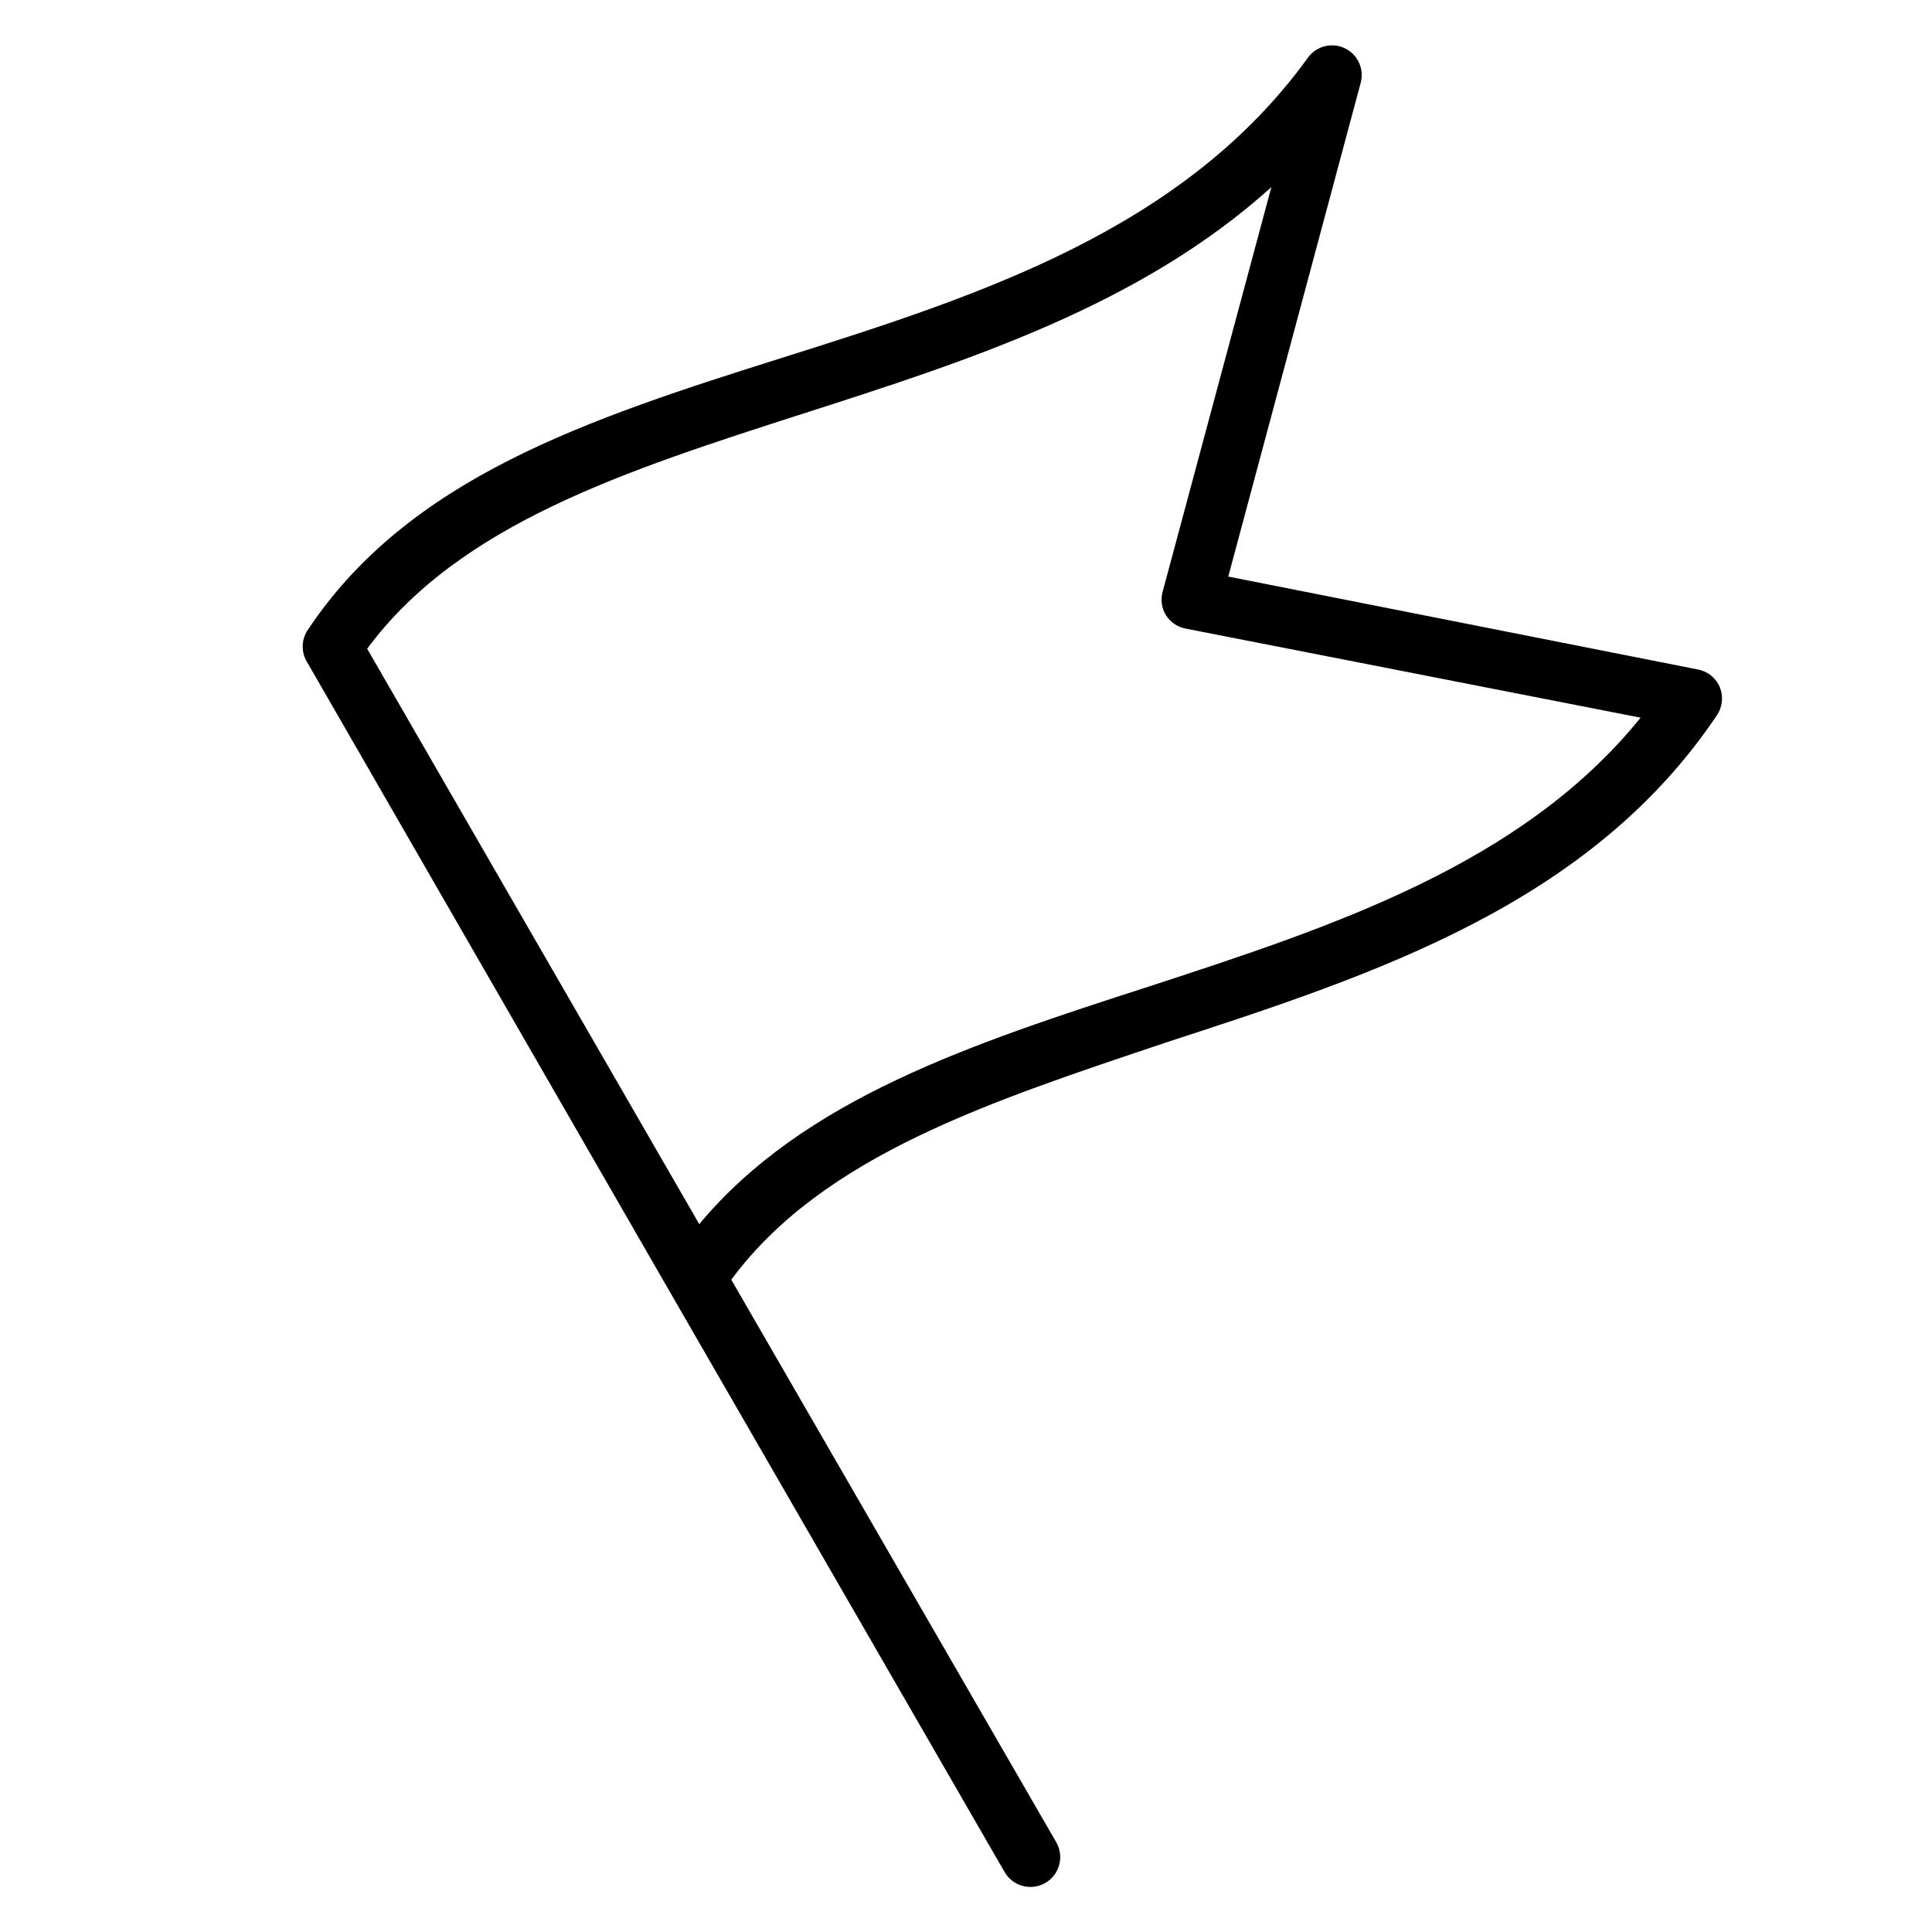 <?xml version="1.0" encoding="UTF-8"?>
<!-- The Best Svg Icon site in the world: iconSvg.co, Visit us! https://iconsvg.co -->
<svg fill="#000000" width="800px" height="800px" version="1.1" viewBox="144 144 512 512" xmlns="http://www.w3.org/2000/svg">
 <path d="m599.79 326.16c-1.004-2.438-3.16-4.211-5.746-4.723l-124.54-24.641 35.109-130.91c0.957-3.644-0.809-7.457-4.207-9.09-3.398-1.633-7.477-0.625-9.727 2.398-32.828 45.5-86.594 62.977-138.79 79.43-52.191 16.453-99.656 31.961-126.5 72.582-1.562 2.531-1.562 5.731 0 8.266l96.273 167.12 88.559 153.5c2.176 3.785 7.004 5.09 10.785 2.914 3.785-2.172 5.086-7.004 2.914-10.785l-86.121-149.09c24.402-32.984 68.723-47.23 115.56-62.977 55.105-17.949 112.02-36.527 145.63-86.594 1.484-2.18 1.781-4.957 0.785-7.398zm-151.3 79.27c-47.23 15.273-91.473 29.758-119.18 62.977l-88.008-152.48c24.48-33.141 68.723-47.23 115.4-62.27 44.16-14.168 89.504-28.734 124.22-60.062l-28.809 107.22c-0.586 2.102-0.27 4.356 0.867 6.219 1.164 1.852 3.047 3.133 5.195 3.543l120.6 23.617c-31.484 38.965-81.629 55.336-130.28 71.238z"/>
</svg>